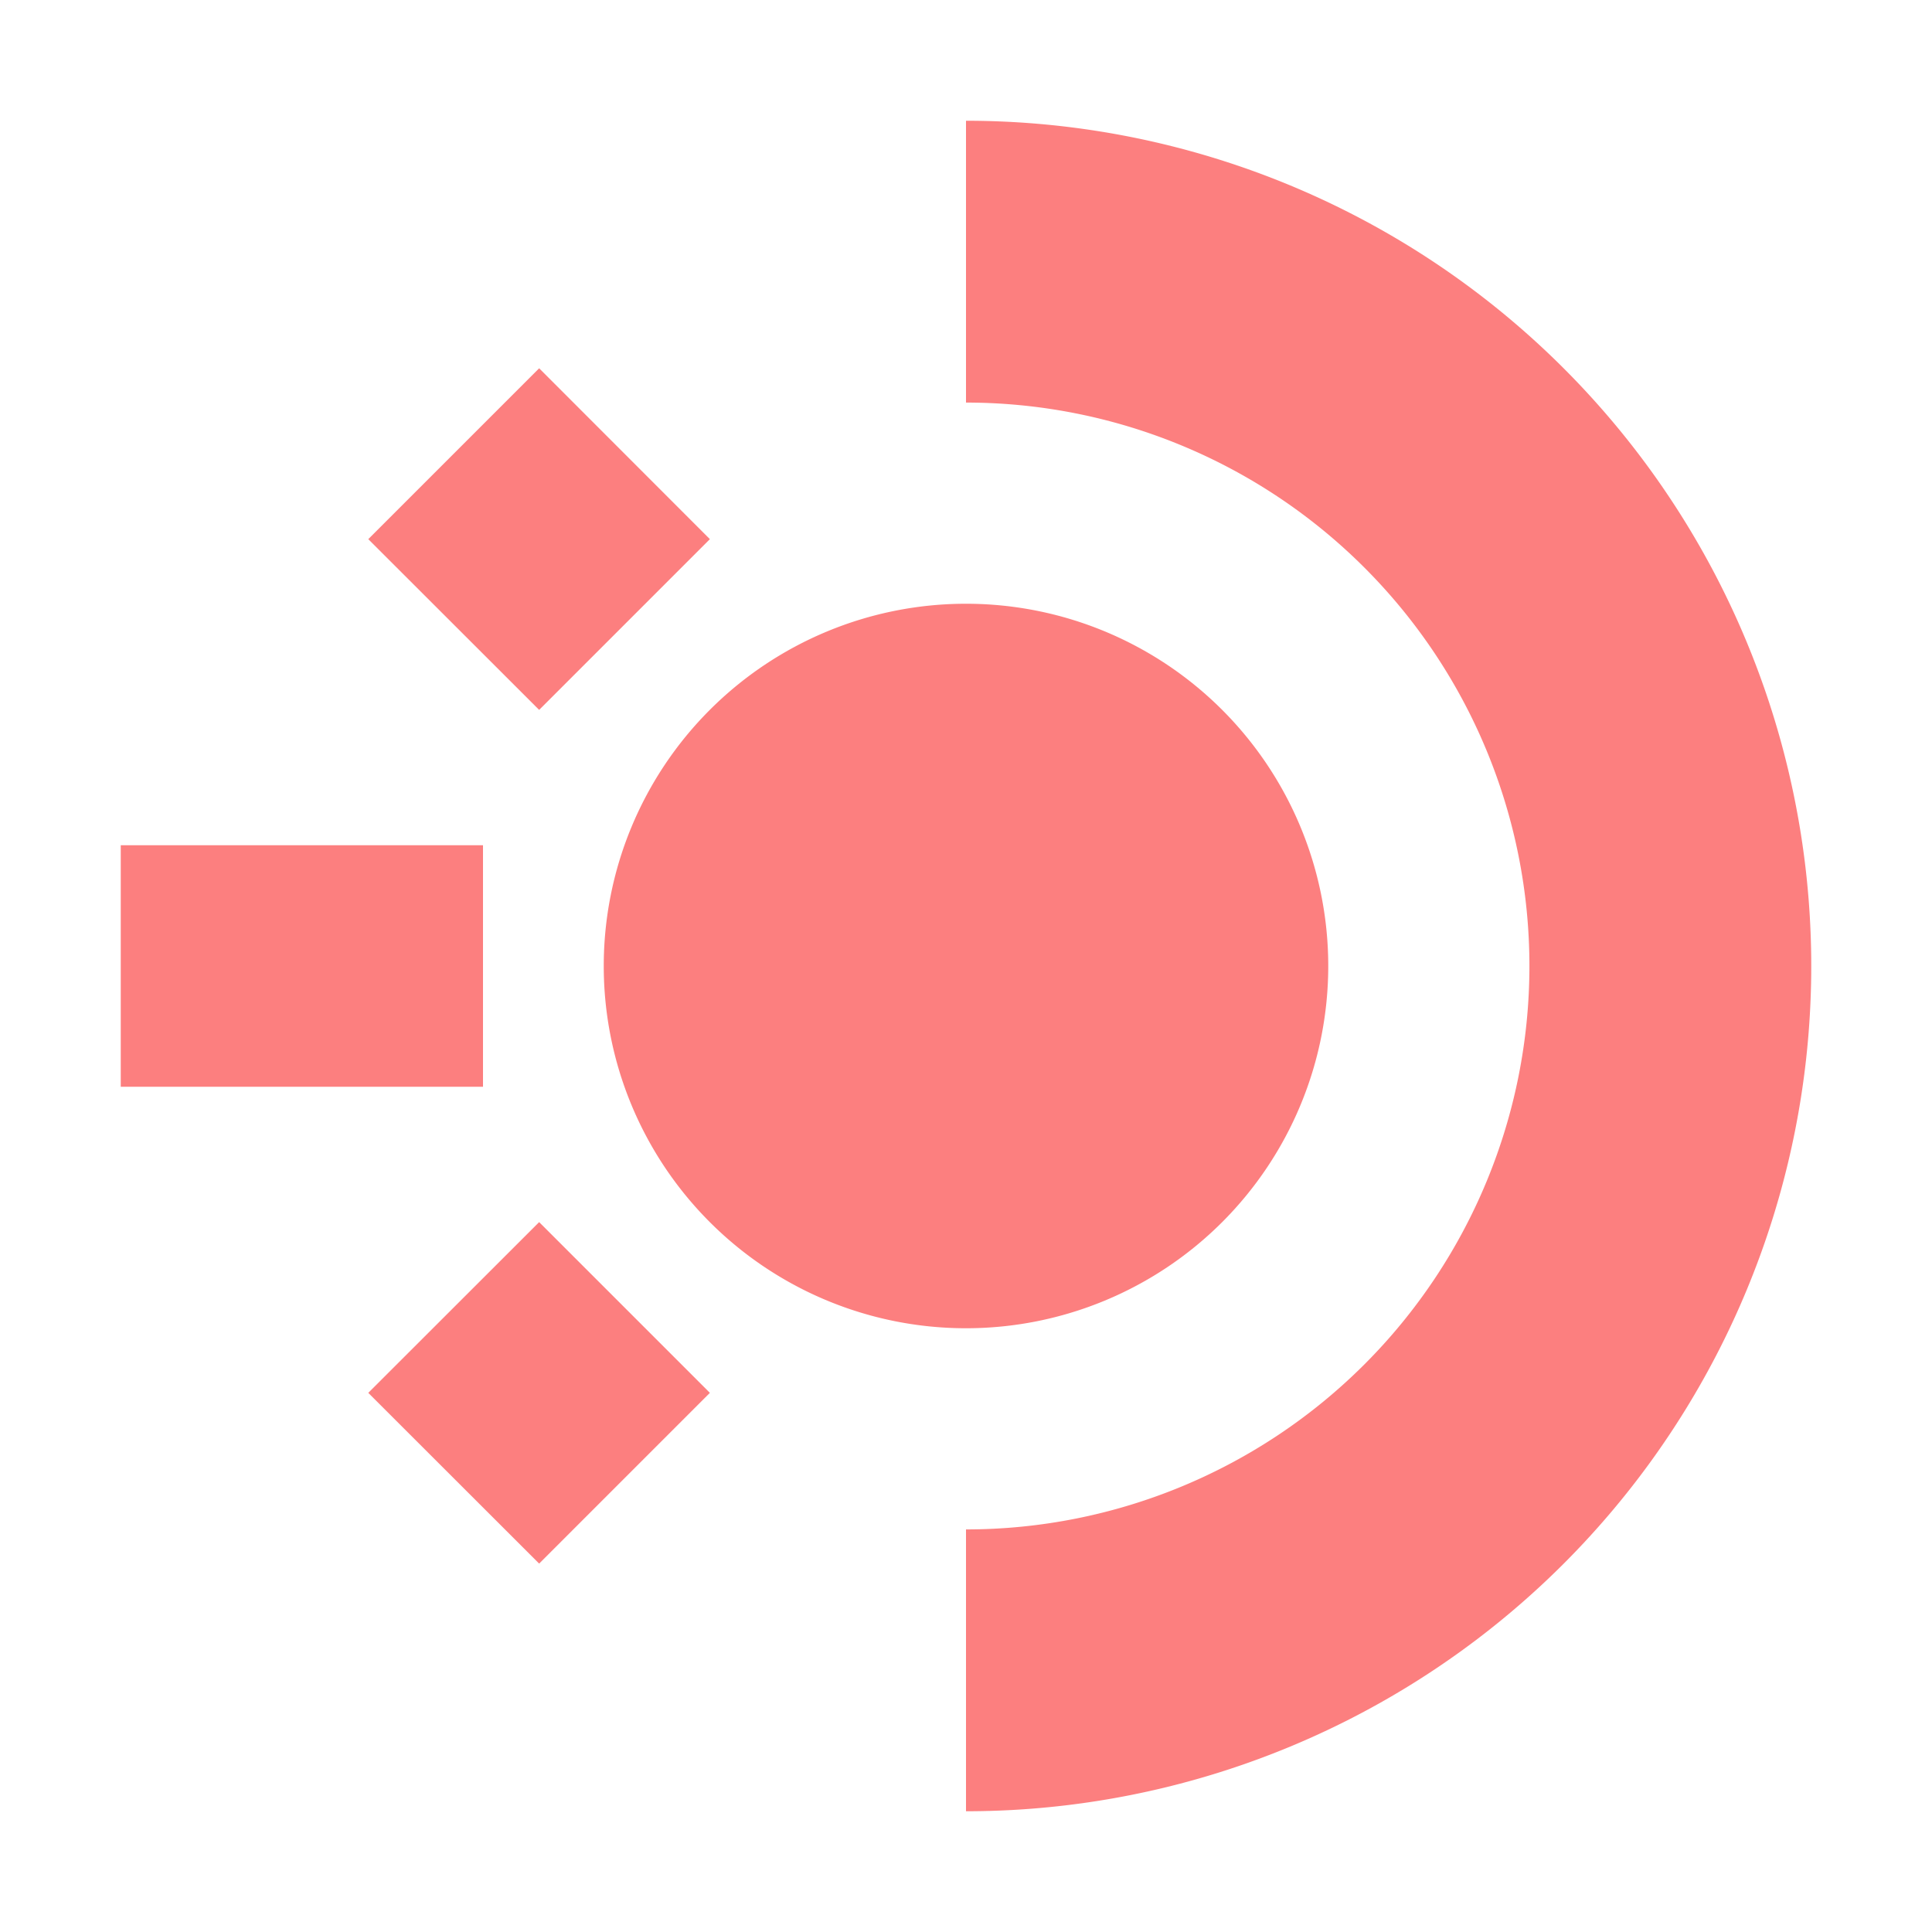 <svg xmlns="http://www.w3.org/2000/svg" width="16" height="16"><path fill="#fc7f7f" d="M1 9h3V7H1zm2.05 2.535 1.415 1.414 1.414-1.414-1.414-1.414zm0-7.07 1.415 1.414 1.414-1.414L4.465 3.05zM5 8a3 3 0 0 0 6 0 3 3 0 0 0-6 0zm3 7A7 7 0 0 0 8 1v2.334a1 1 0 0 1 0 9.332z"/></svg>